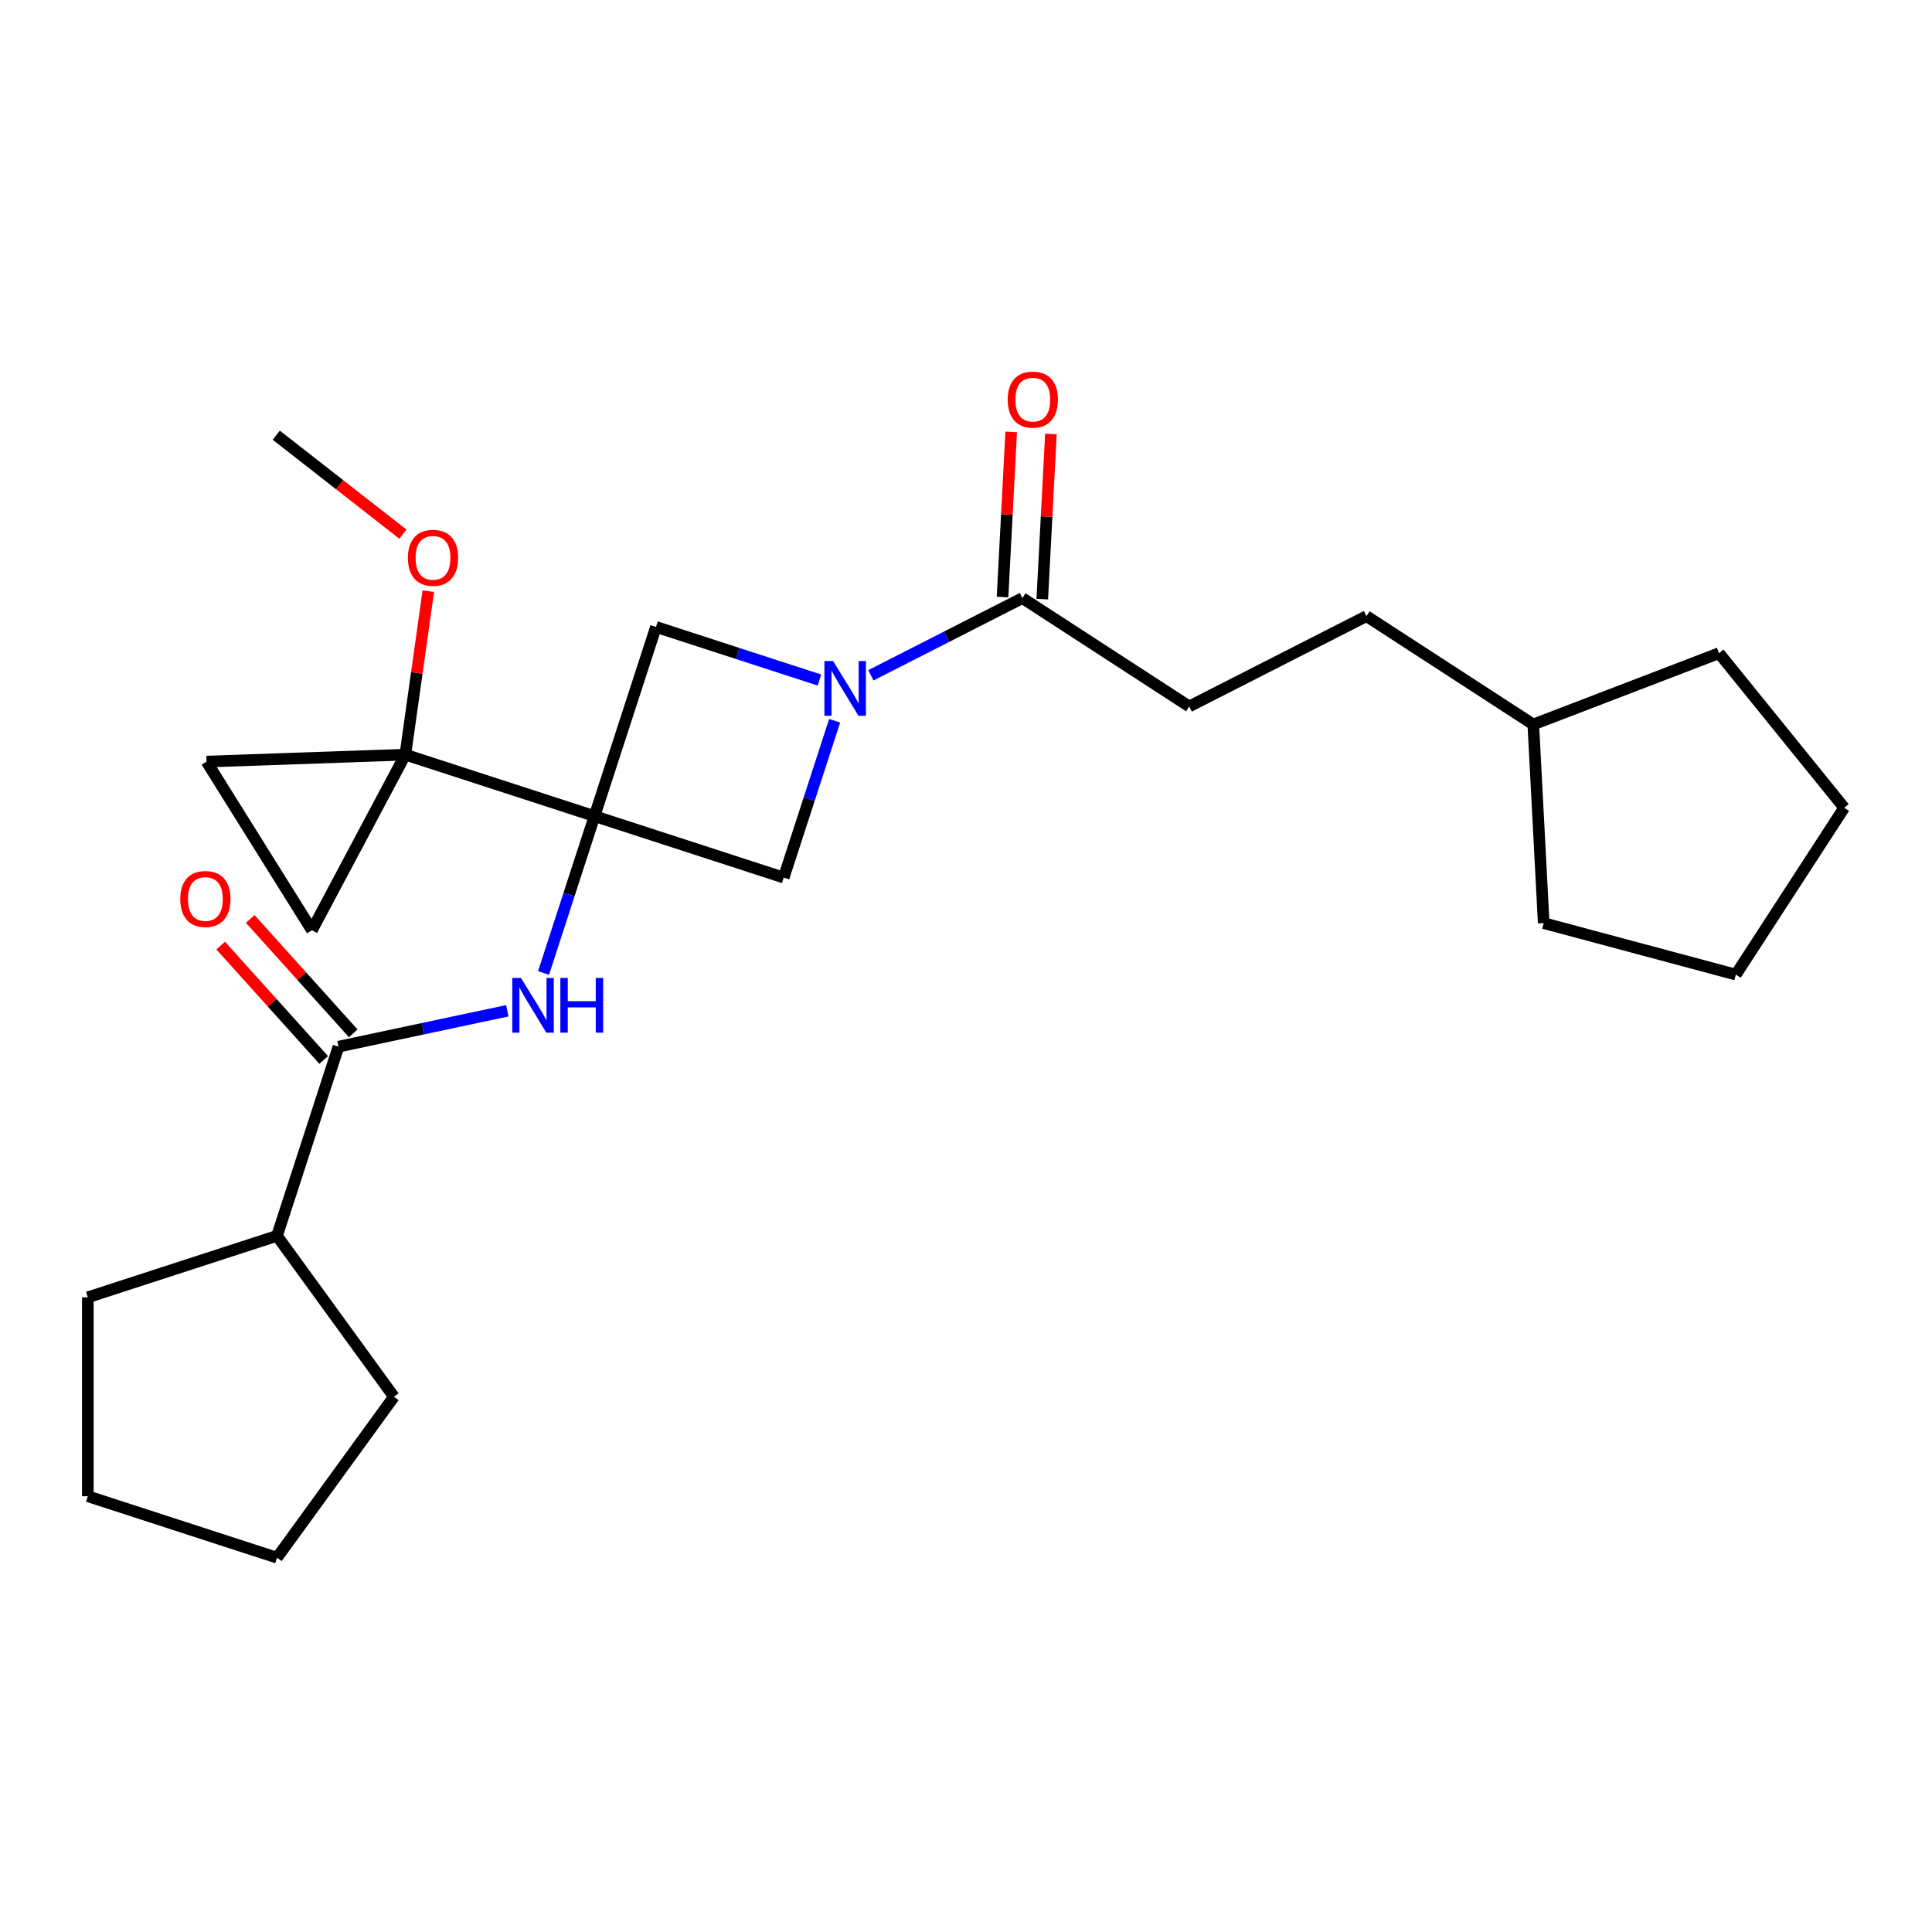 <?xml version='1.0' encoding='iso-8859-1'?>
<svg version='1.1' baseProfile='full'
              xmlns='http://www.w3.org/2000/svg'
                      xmlns:rdkit='http://www.rdkit.org/xml'
                      xmlns:xlink='http://www.w3.org/1999/xlink'
                  xml:space='preserve'
width='1000px' height='1000px' viewBox='0 0 1000 1000'>
<!-- END OF HEADER -->
<rect style='opacity:1.0;fill:#FFFFFF;stroke:none' width='1000' height='1000' x='0' y='0'> </rect>
<path class='bond-0' d='M 307.718,422.422 L 209.797,390.605' style='fill:none;fill-rule:evenodd;stroke:#000000;stroke-width:6px;stroke-linecap:butt;stroke-linejoin:miter;stroke-opacity:1' />
<path class='bond-2' d='M 307.718,422.422 L 294.528,463.015' style='fill:none;fill-rule:evenodd;stroke:#000000;stroke-width:6px;stroke-linecap:butt;stroke-linejoin:miter;stroke-opacity:1' />
<path class='bond-2' d='M 294.528,463.015 L 281.339,503.608' style='fill:none;fill-rule:evenodd;stroke:#0000FF;stroke-width:6px;stroke-linecap:butt;stroke-linejoin:miter;stroke-opacity:1' />
<path class='bond-3' d='M 307.718,422.422 L 405.638,454.238' style='fill:none;fill-rule:evenodd;stroke:#000000;stroke-width:6px;stroke-linecap:butt;stroke-linejoin:miter;stroke-opacity:1' />
<path class='bond-4' d='M 307.718,422.422 L 339.534,324.501' style='fill:none;fill-rule:evenodd;stroke:#000000;stroke-width:6px;stroke-linecap:butt;stroke-linejoin:miter;stroke-opacity:1' />
<path class='bond-7' d='M 209.797,390.605 L 106.9,394.199' style='fill:none;fill-rule:evenodd;stroke:#000000;stroke-width:6px;stroke-linecap:butt;stroke-linejoin:miter;stroke-opacity:1' />
<path class='bond-8' d='M 209.797,390.605 L 161.46,481.514' style='fill:none;fill-rule:evenodd;stroke:#000000;stroke-width:6px;stroke-linecap:butt;stroke-linejoin:miter;stroke-opacity:1' />
<path class='bond-13' d='M 209.797,390.605 L 215.744,348.294' style='fill:none;fill-rule:evenodd;stroke:#000000;stroke-width:6px;stroke-linecap:butt;stroke-linejoin:miter;stroke-opacity:1' />
<path class='bond-13' d='M 215.744,348.294 L 221.69,305.982' style='fill:none;fill-rule:evenodd;stroke:#FF0000;stroke-width:6px;stroke-linecap:butt;stroke-linejoin:miter;stroke-opacity:1' />
<path class='bond-1' d='M 424.141,351.992 L 381.837,338.246' style='fill:none;fill-rule:evenodd;stroke:#0000FF;stroke-width:6px;stroke-linecap:butt;stroke-linejoin:miter;stroke-opacity:1' />
<path class='bond-1' d='M 381.837,338.246 L 339.534,324.501' style='fill:none;fill-rule:evenodd;stroke:#000000;stroke-width:6px;stroke-linecap:butt;stroke-linejoin:miter;stroke-opacity:1' />
<path class='bond-6' d='M 450.769,349.534 L 489.981,329.554' style='fill:none;fill-rule:evenodd;stroke:#0000FF;stroke-width:6px;stroke-linecap:butt;stroke-linejoin:miter;stroke-opacity:1' />
<path class='bond-6' d='M 489.981,329.554 L 529.193,309.575' style='fill:none;fill-rule:evenodd;stroke:#000000;stroke-width:6px;stroke-linecap:butt;stroke-linejoin:miter;stroke-opacity:1' />
<path class='bond-25' d='M 432.018,373.052 L 418.828,413.645' style='fill:none;fill-rule:evenodd;stroke:#0000FF;stroke-width:6px;stroke-linecap:butt;stroke-linejoin:miter;stroke-opacity:1' />
<path class='bond-25' d='M 418.828,413.645 L 405.638,454.238' style='fill:none;fill-rule:evenodd;stroke:#000000;stroke-width:6px;stroke-linecap:butt;stroke-linejoin:miter;stroke-opacity:1' />
<path class='bond-5' d='M 262.587,523.172 L 218.89,532.461' style='fill:none;fill-rule:evenodd;stroke:#0000FF;stroke-width:6px;stroke-linecap:butt;stroke-linejoin:miter;stroke-opacity:1' />
<path class='bond-5' d='M 218.89,532.461 L 175.192,541.749' style='fill:none;fill-rule:evenodd;stroke:#000000;stroke-width:6px;stroke-linecap:butt;stroke-linejoin:miter;stroke-opacity:1' />
<path class='bond-9' d='M 182.843,534.86 L 156.183,505.251' style='fill:none;fill-rule:evenodd;stroke:#000000;stroke-width:6px;stroke-linecap:butt;stroke-linejoin:miter;stroke-opacity:1' />
<path class='bond-9' d='M 156.183,505.251 L 129.523,475.642' style='fill:none;fill-rule:evenodd;stroke:#FF0000;stroke-width:6px;stroke-linecap:butt;stroke-linejoin:miter;stroke-opacity:1' />
<path class='bond-9' d='M 167.54,548.638 L 140.88,519.03' style='fill:none;fill-rule:evenodd;stroke:#000000;stroke-width:6px;stroke-linecap:butt;stroke-linejoin:miter;stroke-opacity:1' />
<path class='bond-9' d='M 140.88,519.03 L 114.221,489.421' style='fill:none;fill-rule:evenodd;stroke:#FF0000;stroke-width:6px;stroke-linecap:butt;stroke-linejoin:miter;stroke-opacity:1' />
<path class='bond-12' d='M 175.192,541.749 L 143.375,639.67' style='fill:none;fill-rule:evenodd;stroke:#000000;stroke-width:6px;stroke-linecap:butt;stroke-linejoin:miter;stroke-opacity:1' />
<path class='bond-10' d='M 539.475,310.114 L 541.715,267.371' style='fill:none;fill-rule:evenodd;stroke:#000000;stroke-width:6px;stroke-linecap:butt;stroke-linejoin:miter;stroke-opacity:1' />
<path class='bond-10' d='M 541.715,267.371 L 543.955,224.629' style='fill:none;fill-rule:evenodd;stroke:#FF0000;stroke-width:6px;stroke-linecap:butt;stroke-linejoin:miter;stroke-opacity:1' />
<path class='bond-10' d='M 518.911,309.036 L 521.151,266.293' style='fill:none;fill-rule:evenodd;stroke:#000000;stroke-width:6px;stroke-linecap:butt;stroke-linejoin:miter;stroke-opacity:1' />
<path class='bond-10' d='M 521.151,266.293 L 523.391,223.551' style='fill:none;fill-rule:evenodd;stroke:#FF0000;stroke-width:6px;stroke-linecap:butt;stroke-linejoin:miter;stroke-opacity:1' />
<path class='bond-11' d='M 529.193,309.575 L 615.542,365.651' style='fill:none;fill-rule:evenodd;stroke:#000000;stroke-width:6px;stroke-linecap:butt;stroke-linejoin:miter;stroke-opacity:1' />
<path class='bond-26' d='M 106.9,394.199 L 161.46,481.514' style='fill:none;fill-rule:evenodd;stroke:#000000;stroke-width:6px;stroke-linecap:butt;stroke-linejoin:miter;stroke-opacity:1' />
<path class='bond-14' d='M 615.542,365.651 L 707.28,318.908' style='fill:none;fill-rule:evenodd;stroke:#000000;stroke-width:6px;stroke-linecap:butt;stroke-linejoin:miter;stroke-opacity:1' />
<path class='bond-16' d='M 143.375,639.67 L 203.893,722.966' style='fill:none;fill-rule:evenodd;stroke:#000000;stroke-width:6px;stroke-linecap:butt;stroke-linejoin:miter;stroke-opacity:1' />
<path class='bond-17' d='M 143.375,639.67 L 45.455,671.486' style='fill:none;fill-rule:evenodd;stroke:#000000;stroke-width:6px;stroke-linecap:butt;stroke-linejoin:miter;stroke-opacity:1' />
<path class='bond-18' d='M 208.552,276.48 L 175.773,250.87' style='fill:none;fill-rule:evenodd;stroke:#FF0000;stroke-width:6px;stroke-linecap:butt;stroke-linejoin:miter;stroke-opacity:1' />
<path class='bond-18' d='M 175.773,250.87 L 142.993,225.259' style='fill:none;fill-rule:evenodd;stroke:#000000;stroke-width:6px;stroke-linecap:butt;stroke-linejoin:miter;stroke-opacity:1' />
<path class='bond-15' d='M 707.28,318.908 L 793.629,374.984' style='fill:none;fill-rule:evenodd;stroke:#000000;stroke-width:6px;stroke-linecap:butt;stroke-linejoin:miter;stroke-opacity:1' />
<path class='bond-19' d='M 793.629,374.984 L 889.751,338.086' style='fill:none;fill-rule:evenodd;stroke:#000000;stroke-width:6px;stroke-linecap:butt;stroke-linejoin:miter;stroke-opacity:1' />
<path class='bond-20' d='M 793.629,374.984 L 799.018,477.803' style='fill:none;fill-rule:evenodd;stroke:#000000;stroke-width:6px;stroke-linecap:butt;stroke-linejoin:miter;stroke-opacity:1' />
<path class='bond-22' d='M 203.893,722.966 L 143.375,806.262' style='fill:none;fill-rule:evenodd;stroke:#000000;stroke-width:6px;stroke-linecap:butt;stroke-linejoin:miter;stroke-opacity:1' />
<path class='bond-21' d='M 45.455,671.486 L 45.455,774.446' style='fill:none;fill-rule:evenodd;stroke:#000000;stroke-width:6px;stroke-linecap:butt;stroke-linejoin:miter;stroke-opacity:1' />
<path class='bond-23' d='M 889.751,338.086 L 954.545,418.101' style='fill:none;fill-rule:evenodd;stroke:#000000;stroke-width:6px;stroke-linecap:butt;stroke-linejoin:miter;stroke-opacity:1' />
<path class='bond-24' d='M 799.018,477.803 L 898.469,504.451' style='fill:none;fill-rule:evenodd;stroke:#000000;stroke-width:6px;stroke-linecap:butt;stroke-linejoin:miter;stroke-opacity:1' />
<path class='bond-27' d='M 45.455,774.446 L 143.375,806.262' style='fill:none;fill-rule:evenodd;stroke:#000000;stroke-width:6px;stroke-linecap:butt;stroke-linejoin:miter;stroke-opacity:1' />
<path class='bond-28' d='M 954.545,418.101 L 898.469,504.451' style='fill:none;fill-rule:evenodd;stroke:#000000;stroke-width:6px;stroke-linecap:butt;stroke-linejoin:miter;stroke-opacity:1' />
<path  class='atom-2' d='M 431.195 342.158
L 440.475 357.158
Q 441.395 358.638, 442.875 361.318
Q 444.355 363.998, 444.435 364.158
L 444.435 342.158
L 448.195 342.158
L 448.195 370.478
L 444.315 370.478
L 434.355 354.078
Q 433.195 352.158, 431.955 349.958
Q 430.755 347.758, 430.395 347.078
L 430.395 370.478
L 426.715 370.478
L 426.715 342.158
L 431.195 342.158
' fill='#0000FF'/>
<path  class='atom-3' d='M 269.641 506.182
L 278.921 521.182
Q 279.841 522.662, 281.321 525.342
Q 282.801 528.022, 282.881 528.182
L 282.881 506.182
L 286.641 506.182
L 286.641 534.502
L 282.761 534.502
L 272.801 518.102
Q 271.641 516.182, 270.401 513.982
Q 269.201 511.782, 268.841 511.102
L 268.841 534.502
L 265.161 534.502
L 265.161 506.182
L 269.641 506.182
' fill='#0000FF'/>
<path  class='atom-3' d='M 290.041 506.182
L 293.881 506.182
L 293.881 518.222
L 308.361 518.222
L 308.361 506.182
L 312.201 506.182
L 312.201 534.502
L 308.361 534.502
L 308.361 521.422
L 293.881 521.422
L 293.881 534.502
L 290.041 534.502
L 290.041 506.182
' fill='#0000FF'/>
<path  class='atom-10' d='M 93.298 465.315
Q 93.298 458.515, 96.658 454.715
Q 100.018 450.915, 106.298 450.915
Q 112.578 450.915, 115.938 454.715
Q 119.298 458.515, 119.298 465.315
Q 119.298 472.195, 115.898 476.115
Q 112.498 479.995, 106.298 479.995
Q 100.058 479.995, 96.658 476.115
Q 93.298 472.235, 93.298 465.315
M 106.298 476.795
Q 110.618 476.795, 112.938 473.915
Q 115.298 470.995, 115.298 465.315
Q 115.298 459.755, 112.938 456.955
Q 110.618 454.115, 106.298 454.115
Q 101.978 454.115, 99.618 456.915
Q 97.298 459.715, 97.298 465.315
Q 97.298 471.035, 99.618 473.915
Q 101.978 476.795, 106.298 476.795
' fill='#FF0000'/>
<path  class='atom-11' d='M 521.581 206.836
Q 521.581 200.036, 524.941 196.236
Q 528.301 192.436, 534.581 192.436
Q 540.861 192.436, 544.221 196.236
Q 547.581 200.036, 547.581 206.836
Q 547.581 213.716, 544.181 217.636
Q 540.781 221.516, 534.581 221.516
Q 528.341 221.516, 524.941 217.636
Q 521.581 213.756, 521.581 206.836
M 534.581 218.316
Q 538.901 218.316, 541.221 215.436
Q 543.581 212.516, 543.581 206.836
Q 543.581 201.276, 541.221 198.476
Q 538.901 195.636, 534.581 195.636
Q 530.261 195.636, 527.901 198.436
Q 525.581 201.236, 525.581 206.836
Q 525.581 212.556, 527.901 215.436
Q 530.261 218.316, 534.581 218.316
' fill='#FF0000'/>
<path  class='atom-14' d='M 211.126 288.728
Q 211.126 281.928, 214.486 278.128
Q 217.846 274.328, 224.126 274.328
Q 230.406 274.328, 233.766 278.128
Q 237.126 281.928, 237.126 288.728
Q 237.126 295.608, 233.726 299.528
Q 230.326 303.408, 224.126 303.408
Q 217.886 303.408, 214.486 299.528
Q 211.126 295.648, 211.126 288.728
M 224.126 300.208
Q 228.446 300.208, 230.766 297.328
Q 233.126 294.408, 233.126 288.728
Q 233.126 283.168, 230.766 280.368
Q 228.446 277.528, 224.126 277.528
Q 219.806 277.528, 217.446 280.328
Q 215.126 283.128, 215.126 288.728
Q 215.126 294.448, 217.446 297.328
Q 219.806 300.208, 224.126 300.208
' fill='#FF0000'/>
</svg>
